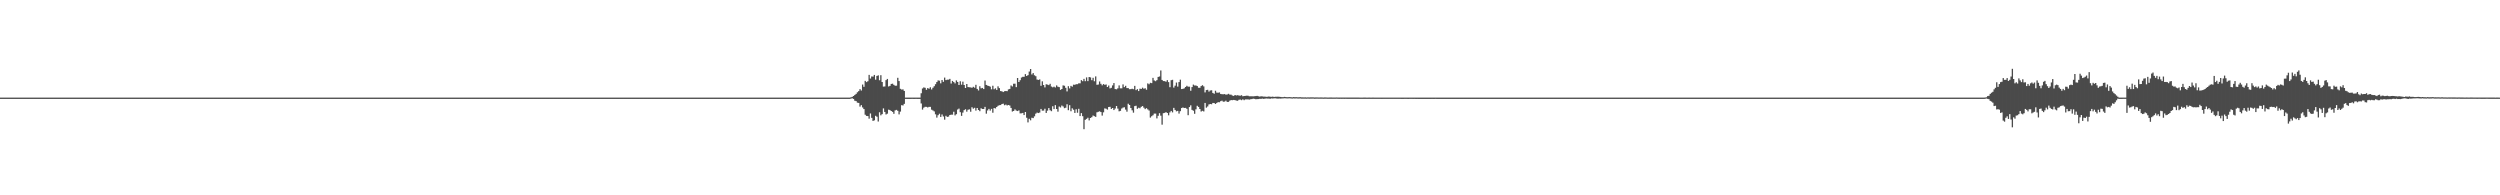 <?xml version="1.0" encoding="UTF-8"?>
<svg xmlns="http://www.w3.org/2000/svg" width="1920" height="150">
  <path d="M0 74.974h1v1.000H0zM1 74.972h1v1.000H1zM2 74.978h1v1.000H2zM3 74.972h1v1.000H3zM4 74.975h1v1.000H4zM5 74.977h1v1.000H5zM6 74.976h1v1.000H6zM7 74.978h1v1.000H7zM8 74.973h1v1.000H8zM9 74.973h1v1.000H9zM10 74.974h1v1.000H10zM11 74.971h1v1.000H11zM12 74.969h1v1.000H12zM13 74.976h1v1.000H13zM14 74.976h1v1.000H14zM15 74.978h1v1.000H15zM16 74.972h1v1.000H16zM17 74.975h1v1.000H17zM18 74.972h1v1.000H18zM19 74.977h1v1.000H19zM20 74.978h1v1.000H20zM21 74.977h1v1.000H21zM22 74.976h1v1.000H22zM23 74.977h1v1.000H23zM24 74.970h1v1.000H24zM25 74.974h1v1.000H25zM26 74.976h1v1.000H26zM27 74.974h1v1.000H27zM28 74.980h1v1.000H28zM29 74.977h1v1.000H29zM30 74.975h1v1.000H30zM31 74.971h1v1.000H31zM32 74.973h1v1.000H32zM33 74.974h1v1.000H33zM34 74.974h1v1.000H34zM35 74.976h1v1.000H35zM36 74.971h1v1.000H36zM37 74.976h1v1.000H37zM38 74.974h1v1.000H38zM39 74.973h1v1.000H39zM40 74.975h1v1.000H40zM41 74.972h1v1.000H41zM42 74.974h1v1.000H42zM43 74.976h1v1.000H43zM44 74.975h1v1.000H44zM45 74.977h1v1.000H45zM46 74.972h1v1.000H46zM47 74.975h1v1.000H47zM48 74.978h1v1.000H48zM49 74.978h1v1.000H49zM50 74.968h1v1.000H50zM51 74.975h1v1.000H51zM52 74.977h1v1.000H52zM53 74.974h1v1.000H53zM54 74.975h1v1.000H54zM55 74.976h1v1.000H55zM56 74.975h1v1.000H56zM57 74.976h1v1.000H57zM58 74.975h1v1.000H58zM59 74.974h1v1.000H59zM60 74.975h1v1.000H60zM61 74.976h1v1.000H61zM62 74.974h1v1.000H62zM63 74.975h1v1.000H63zM64 74.973h1v1.000H64zM65 74.975h1v1.000H65zM66 74.976h1v1.000H66zM67 74.976h1v1.000H67zM68 74.973h1v1.000H68zM69 74.974h1v1.000H69zM70 74.977h1v1.000H70zM71 74.974h1v1.000H71zM72 74.977h1v1.000H72zM73 74.974h1v1.000H73zM74 74.978h1v1.000H74zM75 74.976h1v1.000H75zM76 74.975h1v1.000H76zM77 74.976h1v1.000H77zM78 74.978h1v1.000H78zM79 74.975h1v1.000H79zM80 74.976h1v1.000H80zM81 74.976h1v1.000H81zM82 74.975h1v1.000H82zM83 74.975h1v1.000H83zM84 74.968h1v1.000H84zM85 74.974h1v1.000H85zM86 74.974h1v1.000H86zM87 74.974h1v1.000H87zM88 74.977h1v1.000H88zM89 74.972h1v1.000H89zM90 74.974h1v1.000H90zM91 74.974h1v1.000H91zM92 74.975h1v1.000H92zM93 74.973h1v1.000H93zM94 74.976h1v1.000H94zM95 74.979h1v1.000H95zM96 74.977h1v1.000H96zM97 74.970h1v1.000H97zM98 74.976h1v1.000H98zM99 74.971h1v1.000H99zM100 74.976h1v1.000H100zM101 74.972h1v1.000H101zM102 74.976h1v1.000H102zM103 74.976h1v1.000H103zM104 74.966h1v1.000H104zM105 74.978h1v1.000H105zM106 74.977h1v1.000H106zM107 74.974h1v1.000H107zM108 74.972h1v1.000H108zM109 74.977h1v1.000H109zM110 74.972h1v1.000H110zM111 74.969h1v1.000H111zM112 74.978h1v1.000H112zM113 74.979h1v1.000H113zM114 74.975h1v1.000H114zM115 74.975h1v1.000H115zM116 74.975h1v1.000H116zM117 74.976h1v1.000H117zM118 74.976h1v1.000H118zM119 74.977h1v1.000H119zM120 74.978h1v1.000H120zM121 74.976h1v1.000H121zM122 74.965h1v1.000H122zM123 74.979h1v1.000H123zM124 74.976h1v1.000H124zM125 74.974h1v1.000H125zM126 74.978h1v1.000H126zM127 74.975h1v1.000H127zM128 74.975h1v1.000H128zM129 74.970h1v1.000H129zM130 74.970h1v1.000H130zM131 74.973h1v1.000H131zM132 74.978h1v1.000H132zM133 74.968h1v1.000H133zM134 74.976h1v1.000H134zM135 74.972h1v1.000H135zM136 74.974h1v1.000H136zM137 74.974h1v1.000H137zM138 74.977h1v1.000H138zM139 74.976h1v1.000H139zM140 74.974h1v1.000H140zM141 74.976h1v1.000H141zM142 74.979h1v1.000H142zM143 74.973h1v1.000H143zM144 74.976h1v1.000H144zM145 74.975h1v1.000H145zM146 74.979h1v1.000H146zM147 74.973h1v1.000H147zM148 74.977h1v1.000H148zM149 74.974h1v1.000H149zM150 74.975h1v1.000H150zM151 74.978h1v1.000H151zM152 74.974h1v1.000H152zM153 74.978h1v1.000H153zM154 74.968h1v1.000H154zM155 74.976h1v1.000H155zM156 74.976h1v1.000H156zM157 74.977h1v1.000H157zM158 74.976h1v1.000H158zM159 74.975h1v1.000H159zM160 74.977h1v1.000H160zM161 74.977h1v1.000H161zM162 74.977h1v1.000H162zM163 74.976h1v1.000H163zM164 74.976h1v1.000H164zM165 74.972h1v1.000H165zM166 74.976h1v1.000H166zM167 74.975h1v1.000H167zM168 74.975h1v1.000H168zM169 74.975h1v1.000H169zM170 74.970h1v1.000H170zM171 74.970h1v1.000H171zM172 74.976h1v1.000H172zM173 74.975h1v1.000H173zM174 74.971h1v1.000H174zM175 74.975h1v1.000H175zM176 74.978h1v1.000H176zM177 74.972h1v1.000H177zM178 74.977h1v1.000H178zM179 74.980h1v1.000H179zM180 74.977h1v1.000H180zM181 74.974h1v1.000H181zM182 74.976h1v1.000H182zM183 74.975h1v1.000H183zM184 74.977h1v1.000H184zM185 74.972h1v1.000H185zM186 74.974h1v1.000H186zM187 74.972h1v1.000H187zM188 74.975h1v1.000H188zM189 74.977h1v1.000H189zM190 74.973h1v1.000H190zM191 74.976h1v1.000H191zM192 74.974h1v1.000H192zM193 74.975h1v1.000H193zM194 74.979h1v1.000H194zM195 74.973h1v1.000H195zM196 74.974h1v1.000H196zM197 74.970h1v1.000H197zM198 74.972h1v1.000H198zM199 74.971h1v1.000H199zM200 74.971h1v1.000H200zM201 74.971h1v1.000H201zM202 74.975h1v1.000H202zM203 74.978h1v1.000H203zM204 74.975h1v1.000H204zM205 74.977h1v1.000H205zM206 74.979h1v1.000H206zM207 74.968h1v1.000H207zM208 74.971h1v1.000H208zM209 74.977h1v1.000H209zM210 74.975h1v1.000H210zM211 74.973h1v1.000H211zM212 74.972h1v1.000H212zM213 74.977h1v1.000H213zM214 74.976h1v1.000H214zM215 74.977h1v1.000H215zM216 74.972h1v1.000H216zM217 74.977h1v1.000H217zM218 74.978h1v1.000H218zM219 74.970h1v1.000H219zM220 74.977h1v1.000H220zM221 74.976h1v1.000H221zM222 74.968h1v1.000H222zM223 74.976h1v1.000H223zM224 74.973h1v1.000H224zM225 74.975h1v1.000H225zM226 74.976h1v1.000H226zM227 74.965h1v1.000H227zM228 74.975h1v1.000H228zM229 74.974h1v1.000H229zM230 74.968h1v1.000H230zM231 74.978h1v1.000H231zM232 74.976h1v1.000H232zM233 74.977h1v1.000H233zM234 74.973h1v1.000H234zM235 74.972h1v1.000H235zM236 74.976h1v1.000H236zM237 74.975h1v1.000H237zM238 74.973h1v1.000H238zM239 74.975h1v1.000H239zM240 74.973h1v1.000H240zM241 74.976h1v1.000H241zM242 74.974h1v1.000H242zM243 74.977h1v1.000H243zM244 74.977h1v1.000H244zM245 74.979h1v1.000H245zM246 74.975h1v1.000H246zM247 74.976h1v1.000H247zM248 74.977h1v1.000H248zM249 74.978h1v1.000H249zM250 74.970h1v1.000H250zM251 74.976h1v1.000H251zM252 74.977h1v1.000H252zM253 74.973h1v1.000H253zM254 74.978h1v1.000H254zM255 74.971h1v1.000H255zM256 74.976h1v1.000H256zM257 74.977h1v1.000H257zM258 74.973h1v1.000H258zM259 74.969h1v1.000H259zM260 74.974h1v1.000H260zM261 74.977h1v1.000H261zM262 74.976h1v1.000H262zM263 74.975h1v1.000H263zM264 74.978h1v1.000H264zM265 74.973h1v1.000H265zM266 74.974h1v1.000H266zM267 74.974h1v1.000H267zM268 74.975h1v1.000H268zM269 74.973h1v1.000H269zM270 74.977h1v1.000H270zM271 74.975h1v1.000H271zM272 74.973h1v1.000H272zM273 74.971h1v1.000H273zM274 74.972h1v1.000H274zM275 74.971h1v1.000H275zM276 74.973h1v1.000H276zM277 74.979h1v1.000H277zM278 74.975h1v1.000H278zM279 74.974h1v1.000H279zM280 74.974h1v1.000H280zM281 74.970h1v1.000H281zM282 74.976h1v1.000H282zM283 74.974h1v1.000H283zM284 74.977h1v1.000H284zM285 74.969h1v1.000H285zM286 74.976h1v1.000H286zM287 74.976h1v1.000H287zM288 74.972h1v1.000H288zM289 74.971h1v1.000H289zM290 74.972h1v1.000H290zM291 74.976h1v1.000H291zM292 74.976h1v1.000H292zM293 74.979h1v1.000H293zM294 74.972h1v1.000H294zM295 74.972h1v1.000H295zM296 74.979h1v1.000H296zM297 74.974h1v1.000H297zM298 74.980h1v1.000H298zM299 74.977h1v1.000H299zM300 74.976h1v1.000H300zM301 74.973h1v1.000H301zM302 74.976h1v1.000H302zM303 74.970h1v1.000H303zM304 74.973h1v1.000H304zM305 74.976h1v1.000H305zM306 74.977h1v1.000H306zM307 74.970h1v1.000H307zM308 74.974h1v1.000H308zM309 74.973h1v1.000H309zM310 74.972h1v1.000H310zM311 74.973h1v1.000H311zM312 74.977h1v1.000H312zM313 74.978h1v1.000H313zM314 74.975h1v1.000H314zM315 74.975h1v1.000H315zM316 74.980h1v1.000H316zM317 74.974h1v1.000H317zM318 74.976h1v1.000H318zM319 74.979h1v1.000H319zM320 74.976h1v1.000H320zM321 74.975h1v1.000H321zM322 74.973h1v1.000H322zM323 74.970h1v1.000H323zM324 74.975h1v1.000H324zM325 74.966h1v1.000H325zM326 74.976h1v1.000H326zM327 74.968h1v1.000H327zM328 74.981h1v1.000H328zM329 74.973h1v1.000H329zM330 74.976h1v1.000H330zM331 74.969h1v1.000H331zM332 74.977h1v1.000H332zM333 74.975h1v1.000H333zM334 74.966h1v1.000H334zM335 74.974h1v1.000H335zM336 74.976h1v1.000H336zM337 74.968h1v1.000H337zM338 74.975h1v1.000H338zM339 74.976h1v1.000H339zM340 74.975h1v1.000H340zM341 74.977h1v1.000H341zM342 74.972h1v1.000H342zM343 74.975h1v1.000H343zM344 74.976h1v1.000H344zM345 74.975h1v1.000H345zM346 74.973h1v1.000H346zM347 74.975h1v1.000H347zM348 74.975h1v1.000H348zM349 74.973h1v1.000H349zM350 74.978h1v1.000H350zM351 74.976h1v1.000H351zM352 74.977h1v1.000H352zM353 74.977h1v1.000H353zM354 74.977h1v1.000H354zM355 74.976h1v1.000H355zM356 74.975h1v1.000H356zM357 74.974h1v1.000H357zM358 74.974h1v1.000H358zM359 74.973h1v1.000H359zM360 74.971h1v1.000H360zM361 74.975h1v1.000H361zM362 74.975h1v1.000H362zM363 74.975h1v1.000H363zM364 74.973h1v1.000H364zM365 74.970h1v1.000H365zM366 74.975h1v1.000H366zM367 74.977h1v1.000H367zM368 74.977h1v1.000H368zM369 74.977h1v1.000H369zM370 74.979h1v1.000H370zM371 74.976h1v1.000H371zM372 74.978h1v1.000H372zM373 74.975h1v1.000H373zM374 74.975h1v1.000H374zM375 74.974h1v1.000H375zM376 74.971h1v1.000H376zM377 74.973h1v1.000H377zM378 74.975h1v1.000H378zM379 74.975h1v1.000H379zM380 74.974h1v1.000H380zM381 74.977h1v1.000H381zM382 74.975h1v1.000H382zM383 74.972h1v1.000H383zM384 74.975h1v1.000H384zM385 74.974h1v1.000H385zM386 74.972h1v1.000H386zM387 74.966h1v1.000H387zM388 74.974h1v1.000H388zM389 74.976h1v1.000H389zM390 74.975h1v1.000H390zM391 74.970h1v1.000H391zM392 74.974h1v1.000H392zM393 74.968h1v1.000H393zM394 74.979h1v1.000H394zM395 74.976h1v1.000H395zM396 74.976h1v1.000H396zM397 74.974h1v1.000H397zM398 74.977h1v1.000H398zM399 74.966h1v1.000H399zM400 74.975h1v1.000H400zM401 74.974h1v1.000H401zM402 74.968h1v1.000H402zM403 74.974h1v1.000H403zM404 74.977h1v1.000H404zM405 74.975h1v1.000H405zM406 74.973h1v1.000H406zM407 74.975h1v1.000H407zM408 74.972h1v1.000H408zM409 74.972h1v1.000H409zM410 74.976h1v1.000H410zM411 74.975h1v1.000H411zM412 74.978h1v1.000H412zM413 74.968h1v1.000H413zM414 74.973h1v1.000H414zM415 74.972h1v1.000H415zM416 74.978h1v1.000H416zM417 74.973h1v1.000H417zM418 74.975h1v1.000H418zM419 74.978h1v1.000H419zM420 74.970h1v1.000H420zM421 74.977h1v1.000H421zM422 74.977h1v1.000H422zM423 74.976h1v1.000H423zM424 74.971h1v1.000H424zM425 74.973h1v1.000H425zM426 74.966h1v1.000H426zM427 74.977h1v1.000H427zM428 74.973h1v1.000H428zM429 74.973h1v1.000H429zM430 74.973h1v1.000H430zM431 74.977h1v1.000H431zM432 74.967h1v1.000H432zM433 74.977h1v1.000H433zM434 74.975h1v1.000H434zM435 74.976h1v1.000H435zM436 74.975h1v1.000H436zM437 74.972h1v1.000H437zM438 74.976h1v1.000H438zM439 74.972h1v1.000H439zM440 74.978h1v1.000H440zM441 74.978h1v1.000H441zM442 74.973h1v1.000H442zM443 74.976h1v1.000H443zM444 74.974h1v1.000H444zM445 74.978h1v1.000H445zM446 74.977h1v1.000H446zM447 74.974h1v1.000H447zM448 74.968h1v1.000H448zM449 74.973h1v1.000H449zM450 74.969h1v1.000H450zM451 74.976h1v1.000H451zM452 74.975h1v1.000H452zM453 74.975h1v1.000H453zM454 74.974h1v1.000H454zM455 74.977h1v1.000H455zM456 74.978h1v1.000H456zM457 74.976h1v1.000H457zM458 74.979h1v1.000H458zM459 74.971h1v1.000H459zM460 74.978h1v1.000H460zM461 74.975h1v1.000H461zM462 74.976h1v1.000H462zM463 74.975h1v1.000H463zM464 74.975h1v1.000H464zM465 74.974h1v1.000H465zM466 74.971h1v1.000H466zM467 74.976h1v1.000H467zM468 74.971h1v1.000H468zM469 74.974h1v1.000H469zM470 74.973h1v1.000H470zM471 74.974h1v1.000H471zM472 74.973h1v1.000H472zM473 74.976h1v1.000H473zM474 74.975h1v1.000H474zM475 74.975h1v1.000H475zM476 74.977h1v1.000H476zM477 74.974h1v1.000H477zM478 74.975h1v1.000H478zM479 74.970h1v1.000H479zM480 74.974h1v1.000H480zM481 74.975h1v1.000H481zM482 74.976h1v1.000H482zM483 74.972h1v1.000H483zM484 74.974h1v1.000H484zM485 74.975h1v1.000H485zM486 74.976h1v1.000H486zM487 74.977h1v1.000H487zM488 74.968h1v1.000H488zM489 74.973h1v1.000H489zM490 74.975h1v1.000H490zM491 74.970h1v1.000H491zM492 74.975h1v1.000H492zM493 74.973h1v1.000H493zM494 74.975h1v1.000H494zM495 74.976h1v1.000H495zM496 74.974h1v1.000H496zM497 74.976h1v1.000H497zM498 74.972h1v1.000H498zM499 74.973h1v1.000H499zM500 74.973h1v1.000H500zM501 74.972h1v1.000H501zM502 74.966h1v1.000H502zM503 74.973h1v1.000H503zM504 74.973h1v1.000H504zM505 74.974h1v1.000H505zM506 74.975h1v1.000H506zM507 74.977h1v1.000H507zM508 74.976h1v1.000H508zM509 74.977h1v1.000H509zM510 74.977h1v1.000H510zM511 74.977h1v1.000H511zM512 74.977h1v1.000H512zM513 74.968h1v1.000H513zM514 74.977h1v1.000H514zM515 74.976h1v1.000H515zM516 74.973h1v1.000H516zM517 74.978h1v1.000H517zM518 74.975h1v1.000H518zM519 74.973h1v1.000H519zM520 74.971h1v1.000H520zM521 74.971h1v1.000H521zM522 74.971h1v1.000H522zM523 74.978h1v1.000H523zM524 74.976h1v1.000H524zM525 74.978h1v1.000H525zM526 74.974h1v1.000H526zM527 74.974h1v1.000H527zM528 74.975h1v1.000H528zM529 74.973h1v1.000H529zM530 74.973h1v1.000H530zM531 74.976h1v1.000H531zM532 74.977h1v1.000H532zM533 74.973h1v1.000H533zM534 74.975h1v1.000H534zM535 74.972h1v1.000H535zM536 74.975h1v1.000H536zM537 74.973h1v1.000H537zM538 74.977h1v1.000H538zM539 74.975h1v1.000H539zM540 74.975h1v1.000H540zM541 74.976h1v1.000H541zM542 74.974h1v1.000H542zM543 74.975h1v1.000H543zM544 74.976h1v1.000H544zM545 74.974h1v1.000H545zM546 74.977h1v1.000H546zM547 74.977h1v1.000H547zM548 74.973h1v1.000H548zM549 74.973h1v1.000H549zM550 74.977h1v1.000H550zM551 74.971h1v1.000H551zM552 74.978h1v1.000H552zM553 74.971h1v1.000H553zM554 74.973h1v1.000H554zM555 74.977h1v1.000H555zM556 74.972h1v1.000H556zM557 74.977h1v1.000H557zM558 74.977h1v1.000H558zM559 74.975h1v1.000H559zM560 74.976h1v1.000H560zM561 74.973h1v1.000H561zM562 74.976h1v1.000H562zM563 74.970h1v1.000H563zM564 74.975h1v1.000H564zM565 74.971h1v1.000H565zM566 74.974h1v1.000H566zM567 74.978h1v1.000H567zM568 74.975h1v1.000H568zM569 74.980h1v1.000H569zM570 74.979h1v1.000H570zM571 74.976h1v1.000H571zM572 74.973h1v1.000H572zM573 74.977h1v1.000H573zM574 74.976h1v1.000H574zM575 74.973h1v1.000H575zM576 74.977h1v1.000H576zM577 74.978h1v1.000H577zM578 74.972h1v1.000H578zM579 74.974h1v1.000H579zM580 74.975h1v1.000H580zM581 74.972h1v1.000H581zM582 74.965h1v1.000H582zM583 74.976h1v1.000H583zM584 74.975h1v1.000H584zM585 74.974h1v1.000H585zM586 74.977h1v1.000H586zM587 74.976h1v1.000H587zM588 74.976h1v1.000H588zM589 74.977h1v1.000H589zM590 74.974h1v1.000H590zM591 74.974h1v1.000H591zM592 74.976h1v1.000H592zM593 74.972h1v1.000H593zM594 74.975h1v1.000H594zM595 74.972h1v1.000H595zM596 74.975h1v1.000H596zM597 74.978h1v1.000H597zM598 74.977h1v1.000H598zM599 74.973h1v1.000H599zM600 74.975h1v1.000H600zM601 74.975h1v1.000H601zM602 74.978h1v1.000H602zM603 74.972h1v1.000H603zM604 74.976h1v1.000H604zM605 74.975h1v1.000H605zM606 74.980h1v1.000H606zM607 74.980h1v1.000H607zM608 74.975h1v1.000H608zM609 74.976h1v1.000H609zM610 74.974h1v1.000H610zM611 74.977h1v1.000H611zM612 74.973h1v1.000H612zM613 74.975h1v1.000H613zM614 74.978h1v1.000H614zM615 74.978h1v1.000H615zM616 74.975h1v1.000H616zM617 74.977h1v1.000H617zM618 74.977h1v1.000H618zM619 74.976h1v1.000H619zM620 74.976h1v1.000H620zM621 74.974h1v1.000H621zM622 74.970h1v1.000H622zM623 74.973h1v1.000H623zM624 74.976h1v1.000H624zM625 74.979h1v1.000H625zM626 74.975h1v1.000H626zM627 74.973h1v1.000H627zM628 74.975h1v1.000H628zM629 74.972h1v1.000H629zM630 74.978h1v1.000H630zM631 74.974h1v1.000H631zM632 74.974h1v1.000H632zM633 74.973h1v1.000H633zM634 74.973h1v1.000H634zM635 74.977h1v1.000H635zM636 74.973h1v1.000H636zM637 74.978h1v1.000H637zM638 74.974h1v1.000H638zM639 74.976h1v1.000H639zM640 74.974h1v1.000H640zM641 74.973h1v1.000H641zM642 74.975h1v1.000H642zM643 74.975h1v1.000H643zM644 74.976h1v1.000H644zM645 74.975h1v1.000H645zM646 74.977h1v1.000H646zM647 74.977h1v1.000H647zM648 74.979h1v1.000H648zM649 74.975h1v1.000H649zM650 74.972h1v1.000H650zM651 74.973h1v1.000H651zM652 74.974h1v1.000H652zM653 74.762h1v1.000H653zM654 74.380h1v1.088H654zM655 73.739h1v2.253H655zM656 72.904h1v4.459H656zM657 72.100h1v5.564H657zM658 70.876h1v7.989H658zM659 69.985h1v9.048H659zM660 68.432h1v13.435H660zM661 69.508h1v11.256H661zM662 64.928h1v17.623H662zM663 66.685h1v17.058H663zM664 62.085h1v26.048H664zM665 63.096h1v25.916H665zM666 62.388h1v26.746H666zM667 57.509h1v33.609H667zM668 60.324h1v26.811H668zM669 58.727h1v31.784H669zM670 58.815h1v34.073H670zM671 57.530h1v34.876H671zM672 61.176h1v27.752H672zM673 58.328h1v31.310H673zM674 57.866h1v35.473H674zM675 61.651h1v24.548H675zM676 57.753h1v30.827H676zM677 63.001h1v24.637H677zM678 66.495h1v16.775H678zM679 66.380h1v19.595H679zM680 61.540h1v26.371H680zM681 60.597h1v26.707H681zM682 66.415h1v17.795H682zM683 65.952h1v18.627H683zM684 64.467h1v20.787H684zM685 64.241h1v21.652H685zM686 65.183h1v22.212H686zM687 65.833h1v18.971H687zM688 65.810h1v18.548H688zM689 59.766h1v25.345H689zM690 62.237h1v25.608H690zM691 68.219h1v17.515H691zM692 68.780h1v12.035H692zM693 68.645h1v12.342H693zM694 69.823h1v9.951H694zM695 74.956h1v1.000H695zM696 74.962h1v1.000H696zM697 74.960h1v1.000H697zM698 74.958h1v1.000H698zM699 74.957h1v1.000H699zM700 74.951h1v1.000H700zM701 74.962h1v1.000H701zM702 74.968h1v1.000H702zM703 74.948h1v1.000H703zM704 74.963h1v1.000H704zM705 74.961h1v1.000H705zM706 74.963h1v1.000H706zM707 71.648h1v7.813H707zM708 67.920h1v16.267H708zM709 67.127h1v15.577H709zM710 67.448h1v14.568H710zM711 68.979h1v13.079H711zM712 67.650h1v14.892H712zM713 68.160h1v13.938H713zM714 67.027h1v15.069H714zM715 68.721h1v15.485H715zM716 67.391h1v17.424H716zM717 66.202h1v19.337H717zM718 64.679h1v23.105H718zM719 63.021h1v27.312H719zM720 61.726h1v26.769H720zM721 61.939h1v25.402H721zM722 63.979h1v25.831H722zM723 61.415h1v26.494H723zM724 62.820h1v26.646H724zM725 59.577h1v32.323H725zM726 61.526h1v27.430H726zM727 61.207h1v28.616H727zM728 61.187h1v28.356H728zM729 60.552h1v27.762H729zM730 64.169h1v23.881H730zM731 62.149h1v25.899H731zM732 63.004h1v22.823H732zM733 64.069h1v24.577H733zM734 61.758h1v25.931H734zM735 62.940h1v21.182H735zM736 65.283h1v18.130H736zM737 62.416h1v23.755H737zM738 65.048h1v23.962H738zM739 62.735h1v23.745H739zM740 65.289h1v19.280H740zM741 67.559h1v16.337H741zM742 64.501h1v21.285H742zM743 66.871h1v17.410H743zM744 67.041h1v16.935H744zM745 67.103h1v18.687H745zM746 67.455h1v14.906H746zM747 66.652h1v16.785H747zM748 67.311h1v15.473H748zM749 65.127h1v19.805H749zM750 68.322h1v14.613H750zM751 69.500h1v15.001H751zM752 66.265h1v19.141H752zM753 67.824h1v15.330H753zM754 67.509h1v16.180H754zM755 68.422h1v15.309H755zM756 61.849h1v20.221H756zM757 65.207h1v22.075H757zM758 65.742h1v19.096H758zM759 66.032h1v17.601H759zM760 66.565h1v18.364H760zM761 68.627h1v14.964H761zM762 65.819h1v20.736H762zM763 68.541h1v14.471H763zM764 67.831h1v15.491H764zM765 69.079h1v13.082H765zM766 66.326h1v14.940H766zM767 67.662h1v13.115H767zM768 69.954h1v10.756H768zM769 70.138h1v9.737H769zM770 70.696h1v8.918H770zM771 70.042h1v10.784H771zM772 69.902h1v10.411H772zM773 70.064h1v10.954H773zM774 68.673h1v11.955H774zM775 68.307h1v12.756H775zM776 65.632h1v17.274H776zM777 66.396h1v19.271H777zM778 64.298h1v20.961H778zM779 64.257h1v19.742H779zM780 66.899h1v18.055H780zM781 59.900h1v25.383H781zM782 62.991h1v21.774H782zM783 61.610h1v25.482H783zM784 59.570h1v27.454H784zM785 59.006h1v27.713H785zM786 58.999h1v29.390H786zM787 56.944h1v29.052H787zM788 58.375h1v32.039H788zM789 57.722h1v36.265H789zM790 54.917h1v36.333H790zM791 53.017h1v39.405H791zM792 57.192h1v33.205H792zM793 56.123h1v34.599H793zM794 57.820h1v31.543H794zM795 58.528h1v28.744H795zM796 61.100h1v25.385H796zM797 61.400h1v25.421H797zM798 60.982h1v25.441H798zM799 65.894h1v17.775H799zM800 62.446h1v22.546H800zM801 65.265h1v19.693H801zM802 67.118h1v16.367H802zM803 64.724h1v22.002H803zM804 64.954h1v20.062H804zM805 65.371h1v17.637H805zM806 64.383h1v20.321H806zM807 66.472h1v18.928H807zM808 67.061h1v14.567H808zM809 66.557h1v17.183H809zM810 67.157h1v13.576H810zM811 65.591h1v18.139H811zM812 66.608h1v19.145H812zM813 66.916h1v14.884H813zM814 69.002h1v13.510H814zM815 68.341h1v12.698H815zM816 65.581h1v16.204H816zM817 65.827h1v17.282H817zM818 67.424h1v15.290H818zM819 70.175h1v9.890H819zM820 66.219h1v18.423H820zM821 67.868h1v12.922H821zM822 65.952h1v19.525H822zM823 66.542h1v16.649H823zM824 65.030h1v19.227H824zM825 65.133h1v21.603H825zM826 64.651h1v19.279H826zM827 64.658h1v21.910H827zM828 63.990h1v19.560H828zM829 63.974h1v25.147H829zM830 61.535h1v25.362H830zM831 62.372h1v26.885H831zM832 60.587h1v38.624H832zM833 62.369h1v29.641H833zM834 59.443h1v31.829H834zM835 62.311h1v28.109H835zM836 59.146h1v33.312H836zM837 59.443h1v31.185H837zM838 61.616h1v28.379H838zM839 59.740h1v28.983H839zM840 62.407h1v26.836H840zM841 58.663h1v31.083H841zM842 65.129h1v21.129H842zM843 64.910h1v20.973H843zM844 62.581h1v22.937H844zM845 64.347h1v21.703H845zM846 65.557h1v23.200H846zM847 64.546h1v21.731H847zM848 65.122h1v18.108H848zM849 64.891h1v18.630H849zM850 66.838h1v17.339H850zM851 65.674h1v16.513H851zM852 67.880h1v14.121H852zM853 67.435h1v16.220H853zM854 65.561h1v17.391H854zM855 63.782h1v20.749H855zM856 68.395h1v14.960H856zM857 68.631h1v12.779H857zM858 67.858h1v15.527H858zM859 65.605h1v19.909H859zM860 67.827h1v17.337H860zM861 67.829h1v15.523H861zM862 64.807h1v17.850H862zM863 66.940h1v15.426H863zM864 65.912h1v18.266H864zM865 67.654h1v18.105H865zM866 67.674h1v12.012H866zM867 68.524h1v12.141H867zM868 68.447h1v14.508H868zM869 68.133h1v16.584H869zM870 68.525h1v18.005H870zM871 65.932h1v15.596H871zM872 69.210h1v11.990H872zM873 68.440h1v15.114H873zM874 69.920h1v12.798H874zM875 68.072h1v15.080H875zM876 68.284h1v13.740H876zM877 67.345h1v14.117H877zM878 68.149h1v14.545H878zM879 67.779h1v16.018H879zM880 68.903h1v14.168H880zM881 64.062h1v19.968H881zM882 64.712h1v20.165H882zM883 63.602h1v26.691H883zM884 63.851h1v25.449H884zM885 59.803h1v28.733H885zM886 61.808h1v25.428H886zM887 62.375h1v24.873H887zM888 61.526h1v29.396H888zM889 59.101h1v29.851H889zM890 58.723h1v28.237H890zM891 54.092h1v34.763H891zM892 61.402h1v34.324H892zM893 62.262h1v24.654H893zM894 62.317h1v24.342H894zM895 62.797h1v23.311H895zM896 61.526h1v25.263H896zM897 63.081h1v25.480H897zM898 66.978h1v19.331H898zM899 61.595h1v23.602H899zM900 61.276h1v25.064H900zM901 67.285h1v15.572H901zM902 65.811h1v18.638H902zM903 63.372h1v22.129H903zM904 66.517h1v18.642H904zM905 63.012h1v24.213H905zM906 61.200h1v24.207H906zM907 68.409h1v14.586H907zM908 68.233h1v14.324H908zM909 67.849h1v15.116H909zM910 66.814h1v16.048H910zM911 65.888h1v17.653H911zM912 66.574h1v21.913H912zM913 66.577h1v15.640H913zM914 69.709h1v11.188H914zM915 66.870h1v17.529H915zM916 64.985h1v20.048H916zM917 65.618h1v21.781H917zM918 65.647h1v18.334H918zM919 66.084h1v15.146H919zM920 67.388h1v14.760H920zM921 67.418h1v16.282H921zM922 66.122h1v19.526H922zM923 65.444h1v19.628H923zM924 66.376h1v19.230H924zM925 70.956h1v8.106H925zM926 69.164h1v13.544H926zM927 68.980h1v12.792H927zM928 70.350h1v9.872H928zM929 69.463h1v10.397H929zM930 69.349h1v10.715H930zM931 71.358h1v7.689H931zM932 72.009h1v7.121H932zM933 69.695h1v10.151H933zM934 71.120h1v7.922H934zM935 71.225h1v7.204H935zM936 70.961h1v7.596H936zM937 72.161h1v5.566H937zM938 72.363h1v4.957H938zM939 72.409h1v5.725H939zM940 72.219h1v5.804H940zM941 72.690h1v4.617H941zM942 72.530h1v5.759H942zM943 72.022h1v6.211H943zM944 72.629h1v4.677H944zM945 72.710h1v4.123H945zM946 73.373h1v3.592H946zM947 73.678h1v3.093H947zM948 72.962h1v3.923H948zM949 73.332h1v3.940H949zM950 73.110h1v4.310H950zM951 73.355h1v3.287H951zM952 73.504h1v2.935H952zM953 73.110h1v3.860H953zM954 73.929h1v2.336H954zM955 73.725h1v3.221H955zM956 73.647h1v2.705H956zM957 73.479h1v2.865H957zM958 73.509h1v2.822H958zM959 73.909h1v2.607H959zM960 73.950h1v2.293H960zM961 73.932h1v2.141H961zM962 73.967h1v1.812H962zM963 73.872h1v2.042H963zM964 73.754h1v2.474H964zM965 73.610h1v2.522H965zM966 73.926h1v2.157H966zM967 74.181h1v1.682H967zM968 73.954h1v2.000H968zM969 74.051h1v1.684H969zM970 74.187h1v1.744H970zM971 74.209h1v1.583H971zM972 74.328h1v1.299H972zM973 74.291h1v1.415H973zM974 74.098h1v1.627H974zM975 74.312h1v1.573H975zM976 74.323h1v1.253H976zM977 74.200h1v1.462H977zM978 74.429h1v1.108H978zM979 74.294h1v1.224H979zM980 74.286h1v1.410H980zM981 74.247h1v1.512H981zM982 74.322h1v1.358H982zM983 74.438h1v1.264H983zM984 74.613h1v1.000H984zM985 74.582h1v1.000H985zM986 74.411h1v1.037H986zM987 74.537h1v1.000H987zM988 74.638h1v1.000H988zM989 74.585h1v1.000H989zM990 74.537h1v1.000H990zM991 74.643h1v1.000H991zM992 74.739h1v1.000H992zM993 74.571h1v1.000H993zM994 74.656h1v1.000H994zM995 74.596h1v1.000H995zM996 74.677h1v1.000H996zM997 74.707h1v1.000H997zM998 74.609h1v1.000H998zM999 74.762h1v1.000H999zM1000 74.765h1v1.000H1000zM1001 74.791h1v1.000H1001zM1002 74.768h1v1.000H1002zM1003 74.832h1v1.000H1003zM1004 74.737h1v1.000H1004zM1005 74.820h1v1.000H1005zM1006 74.771h1v1.000H1006zM1007 74.766h1v1.000H1007zM1008 74.750h1v1.000H1008zM1009 74.860h1v1.000H1009zM1010 74.813h1v1.000H1010zM1011 74.781h1v1.000H1011zM1012 74.844h1v1.000H1012zM1013 74.829h1v1.000H1013zM1014 74.818h1v1.000H1014zM1015 74.837h1v1.000H1015zM1016 74.898h1v1.000H1016zM1017 74.815h1v1.000H1017zM1018 74.828h1v1.000H1018zM1019 74.894h1v1.000H1019zM1020 74.886h1v1.000H1020zM1021 74.859h1v1.000H1021zM1022 74.860h1v1.000H1022zM1023 74.886h1v1.000H1023zM1024 74.889h1v1.000H1024zM1025 74.879h1v1.000H1025zM1026 74.852h1v1.000H1026zM1027 74.879h1v1.000H1027zM1028 74.920h1v1.000H1028zM1029 74.898h1v1.000H1029zM1030 74.911h1v1.000H1030zM1031 74.884h1v1.000H1031zM1032 74.911h1v1.000H1032zM1033 74.888h1v1.000H1033zM1034 74.908h1v1.000H1034zM1035 74.909h1v1.000H1035zM1036 74.919h1v1.000H1036zM1037 74.913h1v1.000H1037zM1038 74.914h1v1.000H1038zM1039 74.914h1v1.000H1039zM1040 74.909h1v1.000H1040zM1041 74.923h1v1.000H1041zM1042 74.926h1v1.000H1042zM1043 74.920h1v1.000H1043zM1044 74.941h1v1.000H1044zM1045 74.945h1v1.000H1045zM1046 74.936h1v1.000H1046zM1047 74.932h1v1.000H1047zM1048 74.929h1v1.000H1048zM1049 74.944h1v1.000H1049zM1050 74.940h1v1.000H1050zM1051 74.923h1v1.000H1051zM1052 74.935h1v1.000H1052zM1053 74.941h1v1.000H1053zM1054 74.928h1v1.000H1054zM1055 74.944h1v1.000H1055zM1056 74.954h1v1.000H1056zM1057 74.946h1v1.000H1057zM1058 74.944h1v1.000H1058zM1059 74.945h1v1.000H1059zM1060 74.946h1v1.000H1060zM1061 74.956h1v1.000H1061zM1062 74.945h1v1.000H1062zM1063 74.941h1v1.000H1063zM1064 74.950h1v1.000H1064zM1065 74.939h1v1.000H1065zM1066 74.946h1v1.000H1066zM1067 74.945h1v1.000H1067zM1068 74.949h1v1.000H1068zM1069 74.948h1v1.000H1069zM1070 74.951h1v1.000H1070zM1071 74.955h1v1.000H1071zM1072 74.948h1v1.000H1072zM1073 74.949h1v1.000H1073zM1074 74.952h1v1.000H1074zM1075 74.948h1v1.000H1075zM1076 74.956h1v1.000H1076zM1077 74.962h1v1.000H1077zM1078 74.947h1v1.000H1078zM1079 74.952h1v1.000H1079zM1080 74.951h1v1.000H1080zM1081 74.957h1v1.000H1081zM1082 74.953h1v1.000H1082zM1083 74.952h1v1.000H1083zM1084 74.954h1v1.000H1084zM1085 74.956h1v1.000H1085zM1086 74.952h1v1.000H1086zM1087 74.958h1v1.000H1087zM1088 74.956h1v1.000H1088zM1089 74.961h1v1.000H1089zM1090 74.960h1v1.000H1090zM1091 74.958h1v1.000H1091zM1092 74.964h1v1.000H1092zM1093 74.966h1v1.000H1093zM1094 74.963h1v1.000H1094zM1095 74.960h1v1.000H1095zM1096 74.964h1v1.000H1096zM1097 74.959h1v1.000H1097zM1098 74.962h1v1.000H1098zM1099 74.956h1v1.000H1099zM1100 74.967h1v1.000H1100zM1101 74.964h1v1.000H1101zM1102 74.952h1v1.000H1102zM1103 74.959h1v1.000H1103zM1104 74.965h1v1.000H1104zM1105 74.965h1v1.000H1105zM1106 74.963h1v1.000H1106zM1107 74.969h1v1.000H1107zM1108 74.966h1v1.000H1108zM1109 74.966h1v1.000H1109zM1110 74.966h1v1.000H1110zM1111 74.970h1v1.000H1111zM1112 74.968h1v1.000H1112zM1113 74.964h1v1.000H1113zM1114 74.968h1v1.000H1114zM1115 74.970h1v1.000H1115zM1116 74.971h1v1.000H1116zM1117 74.970h1v1.000H1117zM1118 74.971h1v1.000H1118zM1119 74.971h1v1.000H1119zM1120 74.968h1v1.000H1120zM1121 74.971h1v1.000H1121zM1122 74.966h1v1.000H1122zM1123 74.969h1v1.000H1123zM1124 74.970h1v1.000H1124zM1125 74.970h1v1.000H1125zM1126 74.965h1v1.000H1126zM1127 74.967h1v1.000H1127zM1128 74.972h1v1.000H1128zM1129 74.971h1v1.000H1129zM1130 74.970h1v1.000H1130zM1131 74.972h1v1.000H1131zM1132 74.968h1v1.000H1132zM1133 74.971h1v1.000H1133zM1134 74.973h1v1.000H1134zM1135 74.973h1v1.000H1135zM1136 74.976h1v1.000H1136zM1137 74.975h1v1.000H1137zM1138 74.966h1v1.000H1138zM1139 74.970h1v1.000H1139zM1140 74.974h1v1.000H1140zM1141 74.972h1v1.000H1141zM1142 74.976h1v1.000H1142zM1143 74.975h1v1.000H1143zM1144 74.975h1v1.000H1144zM1145 74.976h1v1.000H1145zM1146 74.974h1v1.000H1146zM1147 74.976h1v1.000H1147zM1148 74.976h1v1.000H1148zM1149 74.974h1v1.000H1149zM1150 74.974h1v1.000H1150zM1151 74.976h1v1.000H1151zM1152 74.977h1v1.000H1152zM1153 74.975h1v1.000H1153zM1154 74.975h1v1.000H1154zM1155 74.977h1v1.000H1155zM1156 74.978h1v1.000H1156zM1157 74.978h1v1.000H1157zM1158 74.972h1v1.000H1158zM1159 74.978h1v1.000H1159zM1160 74.967h1v1.000H1160zM1161 74.975h1v1.000H1161zM1162 74.974h1v1.000H1162zM1163 74.978h1v1.000H1163zM1164 74.976h1v1.000H1164zM1165 74.970h1v1.000H1165zM1166 74.975h1v1.000H1166zM1167 74.974h1v1.000H1167zM1168 74.979h1v1.000H1168zM1169 74.976h1v1.000H1169zM1170 74.976h1v1.000H1170zM1171 74.964h1v1.000H1171zM1172 74.976h1v1.000H1172zM1173 74.973h1v1.000H1173zM1174 74.972h1v1.000H1174zM1175 74.973h1v1.000H1175zM1176 74.975h1v1.000H1176zM1177 74.974h1v1.000H1177zM1178 74.976h1v1.000H1178zM1179 74.978h1v1.000H1179zM1180 74.974h1v1.000H1180zM1181 74.972h1v1.000H1181zM1182 74.978h1v1.000H1182zM1183 74.976h1v1.000H1183zM1184 74.974h1v1.000H1184zM1185 74.977h1v1.000H1185zM1186 74.976h1v1.000H1186zM1187 74.979h1v1.000H1187zM1188 74.977h1v1.000H1188zM1189 74.976h1v1.000H1189zM1190 74.977h1v1.000H1190zM1191 74.971h1v1.000H1191zM1192 74.975h1v1.000H1192zM1193 74.974h1v1.000H1193zM1194 74.976h1v1.000H1194zM1195 74.978h1v1.000H1195zM1196 74.976h1v1.000H1196zM1197 74.973h1v1.000H1197zM1198 74.979h1v1.000H1198zM1199 74.977h1v1.000H1199zM1200 74.977h1v1.000H1200zM1201 74.973h1v1.000H1201zM1202 74.972h1v1.000H1202zM1203 74.972h1v1.000H1203zM1204 74.977h1v1.000H1204zM1205 74.976h1v1.000H1205zM1206 74.975h1v1.000H1206zM1207 74.981h1v1.000H1207zM1208 74.972h1v1.000H1208zM1209 74.971h1v1.000H1209zM1210 74.976h1v1.000H1210zM1211 74.971h1v1.000H1211zM1212 74.972h1v1.000H1212zM1213 74.974h1v1.000H1213zM1214 74.970h1v1.000H1214zM1215 74.976h1v1.000H1215zM1216 74.975h1v1.000H1216zM1217 74.977h1v1.000H1217zM1218 74.971h1v1.000H1218zM1219 74.976h1v1.000H1219zM1220 74.978h1v1.000H1220zM1221 74.979h1v1.000H1221zM1222 74.977h1v1.000H1222zM1223 74.975h1v1.000H1223zM1224 74.970h1v1.000H1224zM1225 74.978h1v1.000H1225zM1226 74.968h1v1.000H1226zM1227 74.975h1v1.000H1227zM1228 74.974h1v1.000H1228zM1229 74.972h1v1.000H1229zM1230 74.965h1v1.000H1230zM1231 74.974h1v1.000H1231zM1232 74.974h1v1.000H1232zM1233 74.973h1v1.000H1233zM1234 74.976h1v1.000H1234zM1235 74.976h1v1.000H1235zM1236 74.972h1v1.000H1236zM1237 74.978h1v1.000H1237zM1238 74.971h1v1.000H1238zM1239 74.973h1v1.000H1239zM1240 74.973h1v1.000H1240zM1241 74.973h1v1.000H1241zM1242 74.970h1v1.000H1242zM1243 74.970h1v1.000H1243zM1244 74.971h1v1.000H1244zM1245 74.971h1v1.000H1245zM1246 74.978h1v1.000H1246zM1247 74.974h1v1.000H1247zM1248 74.972h1v1.000H1248zM1249 74.973h1v1.000H1249zM1250 74.976h1v1.000H1250zM1251 74.974h1v1.000H1251zM1252 74.973h1v1.000H1252zM1253 74.971h1v1.000H1253zM1254 74.977h1v1.000H1254zM1255 74.977h1v1.000H1255zM1256 74.977h1v1.000H1256zM1257 74.976h1v1.000H1257zM1258 74.971h1v1.000H1258zM1259 74.974h1v1.000H1259zM1260 74.968h1v1.000H1260zM1261 74.972h1v1.000H1261zM1262 74.975h1v1.000H1262zM1263 74.978h1v1.000H1263zM1264 74.977h1v1.000H1264zM1265 74.972h1v1.000H1265zM1266 74.979h1v1.000H1266zM1267 74.976h1v1.000H1267zM1268 74.975h1v1.000H1268zM1269 74.969h1v1.000H1269zM1270 74.973h1v1.000H1270zM1271 74.976h1v1.000H1271zM1272 74.976h1v1.000H1272zM1273 74.976h1v1.000H1273zM1274 74.974h1v1.000H1274zM1275 74.976h1v1.000H1275zM1276 74.978h1v1.000H1276zM1277 74.976h1v1.000H1277zM1278 74.976h1v1.000H1278zM1279 74.977h1v1.000H1279zM1280 74.977h1v1.000H1280zM1281 74.971h1v1.000H1281zM1282 74.973h1v1.000H1282zM1283 74.976h1v1.000H1283zM1284 74.972h1v1.000H1284zM1285 74.977h1v1.000H1285zM1286 74.968h1v1.000H1286zM1287 74.973h1v1.000H1287zM1288 74.974h1v1.000H1288zM1289 74.972h1v1.000H1289zM1290 74.966h1v1.000H1290zM1291 74.976h1v1.000H1291zM1292 74.977h1v1.000H1292zM1293 74.978h1v1.000H1293zM1294 74.978h1v1.000H1294zM1295 74.978h1v1.000H1295zM1296 74.972h1v1.000H1296zM1297 74.970h1v1.000H1297zM1298 74.974h1v1.000H1298zM1299 74.966h1v1.000H1299zM1300 74.964h1v1.000H1300zM1301 74.976h1v1.000H1301zM1302 74.975h1v1.000H1302zM1303 74.972h1v1.000H1303zM1304 74.974h1v1.000H1304zM1305 74.971h1v1.000H1305zM1306 74.977h1v1.000H1306zM1307 74.976h1v1.000H1307zM1308 74.969h1v1.000H1308zM1309 74.973h1v1.000H1309zM1310 74.976h1v1.000H1310zM1311 74.978h1v1.000H1311zM1312 74.968h1v1.000H1312zM1313 74.976h1v1.000H1313zM1314 74.978h1v1.000H1314zM1315 74.976h1v1.000H1315zM1316 74.977h1v1.000H1316zM1317 74.972h1v1.000H1317zM1318 74.975h1v1.000H1318zM1319 74.975h1v1.000H1319zM1320 74.973h1v1.000H1320zM1321 74.968h1v1.000H1321zM1322 74.974h1v1.000H1322zM1323 74.974h1v1.000H1323zM1324 74.977h1v1.000H1324zM1325 74.975h1v1.000H1325zM1326 74.968h1v1.000H1326zM1327 74.972h1v1.000H1327zM1328 74.970h1v1.000H1328zM1329 74.976h1v1.000H1329zM1330 74.974h1v1.000H1330zM1331 74.976h1v1.000H1331zM1332 74.973h1v1.000H1332zM1333 74.977h1v1.000H1333zM1334 74.977h1v1.000H1334zM1335 74.973h1v1.000H1335zM1336 74.977h1v1.000H1336zM1337 74.978h1v1.000H1337zM1338 74.974h1v1.000H1338zM1339 74.973h1v1.000H1339zM1340 74.975h1v1.000H1340zM1341 74.976h1v1.000H1341zM1342 74.977h1v1.000H1342zM1343 74.973h1v1.000H1343zM1344 74.974h1v1.000H1344zM1345 74.978h1v1.000H1345zM1346 74.976h1v1.000H1346zM1347 74.975h1v1.000H1347zM1348 74.971h1v1.000H1348zM1349 74.970h1v1.000H1349zM1350 74.978h1v1.000H1350zM1351 74.972h1v1.000H1351zM1352 74.970h1v1.000H1352zM1353 74.971h1v1.000H1353zM1354 74.973h1v1.000H1354zM1355 74.974h1v1.000H1355zM1356 74.974h1v1.000H1356zM1357 74.978h1v1.000H1357zM1358 74.973h1v1.000H1358zM1359 74.975h1v1.000H1359zM1360 74.974h1v1.000H1360zM1361 74.975h1v1.000H1361zM1362 74.971h1v1.000H1362zM1363 74.970h1v1.000H1363zM1364 74.974h1v1.000H1364zM1365 74.975h1v1.000H1365zM1366 74.976h1v1.000H1366zM1367 74.975h1v1.000H1367zM1368 74.972h1v1.000H1368zM1369 74.977h1v1.000H1369zM1370 74.970h1v1.000H1370zM1371 74.970h1v1.000H1371zM1372 74.974h1v1.000H1372zM1373 74.975h1v1.000H1373zM1374 74.973h1v1.000H1374zM1375 74.973h1v1.000H1375zM1376 74.975h1v1.000H1376zM1377 74.974h1v1.000H1377zM1378 74.977h1v1.000H1378zM1379 74.975h1v1.000H1379zM1380 74.976h1v1.000H1380zM1381 74.978h1v1.000H1381zM1382 74.970h1v1.000H1382zM1383 74.973h1v1.000H1383zM1384 74.969h1v1.000H1384zM1385 74.973h1v1.000H1385zM1386 74.973h1v1.000H1386zM1387 74.979h1v1.000H1387zM1388 74.969h1v1.000H1388zM1389 74.976h1v1.000H1389zM1390 74.977h1v1.000H1390zM1391 74.975h1v1.000H1391zM1392 74.969h1v1.000H1392zM1393 74.976h1v1.000H1393zM1394 74.972h1v1.000H1394zM1395 74.976h1v1.000H1395zM1396 74.975h1v1.000H1396zM1397 74.973h1v1.000H1397zM1398 74.972h1v1.000H1398zM1399 74.973h1v1.000H1399zM1400 74.976h1v1.000H1400zM1401 74.973h1v1.000H1401zM1402 74.971h1v1.000H1402zM1403 74.979h1v1.000H1403zM1404 74.974h1v1.000H1404zM1405 74.979h1v1.000H1405zM1406 74.981h1v1.000H1406zM1407 74.971h1v1.000H1407zM1408 74.978h1v1.000H1408zM1409 74.976h1v1.000H1409zM1410 74.974h1v1.000H1410zM1411 74.972h1v1.000H1411zM1412 74.976h1v1.000H1412zM1413 74.974h1v1.000H1413zM1414 74.977h1v1.000H1414zM1415 74.974h1v1.000H1415zM1416 74.975h1v1.000H1416zM1417 74.969h1v1.000H1417zM1418 74.975h1v1.000H1418zM1419 74.975h1v1.000H1419zM1420 74.973h1v1.000H1420zM1421 74.975h1v1.000H1421zM1422 74.973h1v1.000H1422zM1423 74.967h1v1.000H1423zM1424 74.975h1v1.000H1424zM1425 74.978h1v1.000H1425zM1426 74.974h1v1.000H1426zM1427 74.973h1v1.000H1427zM1428 74.977h1v1.000H1428zM1429 74.978h1v1.000H1429zM1430 74.977h1v1.000H1430zM1431 74.974h1v1.000H1431zM1432 74.974h1v1.000H1432zM1433 74.973h1v1.000H1433zM1434 74.970h1v1.000H1434zM1435 74.974h1v1.000H1435zM1436 74.972h1v1.000H1436zM1437 74.972h1v1.000H1437zM1438 74.975h1v1.000H1438zM1439 74.977h1v1.000H1439zM1440 74.972h1v1.000H1440zM1441 74.970h1v1.000H1441zM1442 74.973h1v1.000H1442zM1443 74.974h1v1.000H1443zM1444 74.973h1v1.000H1444zM1445 74.974h1v1.000H1445zM1446 74.973h1v1.000H1446zM1447 74.979h1v1.000H1447zM1448 74.975h1v1.000H1448zM1449 74.979h1v1.000H1449zM1450 74.974h1v1.000H1450zM1451 74.969h1v1.000H1451zM1452 74.978h1v1.000H1452zM1453 74.978h1v1.000H1453zM1454 74.976h1v1.000H1454zM1455 74.974h1v1.000H1455zM1456 74.976h1v1.000H1456zM1457 74.969h1v1.000H1457zM1458 74.973h1v1.000H1458zM1459 74.972h1v1.000H1459zM1460 74.976h1v1.000H1460zM1461 74.975h1v1.000H1461zM1462 74.978h1v1.000H1462zM1463 74.976h1v1.000H1463zM1464 74.969h1v1.000H1464zM1465 74.977h1v1.000H1465zM1466 74.976h1v1.000H1466zM1467 74.969h1v1.000H1467zM1468 74.975h1v1.000H1468zM1469 74.970h1v1.000H1469zM1470 74.974h1v1.000H1470zM1471 74.975h1v1.000H1471zM1472 74.974h1v1.000H1472zM1473 74.976h1v1.000H1473zM1474 74.976h1v1.000H1474zM1475 74.975h1v1.000H1475zM1476 74.978h1v1.000H1476zM1477 74.977h1v1.000H1477zM1478 74.976h1v1.000H1478zM1479 74.972h1v1.000H1479zM1480 74.973h1v1.000H1480zM1481 74.978h1v1.000H1481zM1482 74.976h1v1.000H1482zM1483 74.974h1v1.000H1483zM1484 74.973h1v1.000H1484zM1485 74.975h1v1.000H1485zM1486 74.977h1v1.000H1486zM1487 74.979h1v1.000H1487zM1488 74.975h1v1.000H1488zM1489 74.976h1v1.000H1489zM1490 74.976h1v1.000H1490zM1491 74.978h1v1.000H1491zM1492 74.975h1v1.000H1492zM1493 74.978h1v1.000H1493zM1494 74.970h1v1.000H1494zM1495 74.973h1v1.000H1495zM1496 74.974h1v1.000H1496zM1497 74.974h1v1.000H1497zM1498 74.978h1v1.000H1498zM1499 74.975h1v1.000H1499zM1500 74.971h1v1.000H1500zM1501 74.977h1v1.000H1501zM1502 74.971h1v1.000H1502zM1503 74.978h1v1.000H1503zM1504 74.964h1v1.000H1504zM1505 74.972h1v1.000H1505zM1506 74.975h1v1.000H1506zM1507 74.975h1v1.000H1507zM1508 74.974h1v1.000H1508zM1509 74.973h1v1.000H1509zM1510 74.975h1v1.000H1510zM1511 74.977h1v1.000H1511zM1512 74.975h1v1.000H1512zM1513 74.975h1v1.000H1513zM1514 74.977h1v1.000H1514zM1515 74.976h1v1.000H1515zM1516 74.974h1v1.000H1516zM1517 74.976h1v1.000H1517zM1518 74.971h1v1.000H1518zM1519 74.975h1v1.000H1519zM1520 74.975h1v1.000H1520zM1521 74.976h1v1.000H1521zM1522 74.977h1v1.000H1522zM1523 74.978h1v1.000H1523zM1524 74.905h1v1.000H1524zM1525 74.683h1v1.000H1525zM1526 73.849h1v2.091H1526zM1527 73.593h1v2.609H1527zM1528 72.088h1v5.354H1528zM1529 71.204h1v6.827H1529zM1530 70.524h1v8.305H1530zM1531 68.602h1v12.871H1531zM1532 67.456h1v13.727H1532zM1533 63.196h1v20.865H1533zM1534 66.723h1v17.151H1534zM1535 64.588h1v19.662H1535zM1536 63.075h1v23.645H1536zM1537 62.756h1v23.565H1537zM1538 59.965h1v32.646H1538zM1539 61.355h1v32.102H1539zM1540 61.300h1v29.182H1540zM1541 59.962h1v29.394H1541zM1542 62.167h1v29.176H1542zM1543 61.288h1v26.345H1543zM1544 58.761h1v33.048H1544zM1545 52.828h1v44.958H1545zM1546 60.681h1v29.451H1546zM1547 64.001h1v27.159H1547zM1548 63.185h1v25.602H1548zM1549 64.144h1v24.375H1549zM1550 60.196h1v27.460H1550zM1551 61.738h1v23.576H1551zM1552 63.054h1v24.214H1552zM1553 60.880h1v26.931H1553zM1554 63.326h1v23.635H1554zM1555 63.173h1v20.494H1555zM1556 66.097h1v18.280H1556zM1557 64.464h1v21.066H1557zM1558 65.863h1v18.073H1558zM1559 63.998h1v19.909H1559zM1560 63.317h1v23.738H1560zM1561 64.240h1v22.118H1561zM1562 63.360h1v22.520H1562zM1563 67.806h1v14.627H1563zM1564 61.765h1v24.620H1564zM1565 63.577h1v26.633H1565zM1566 65.929h1v17.748H1566zM1567 67.778h1v15.586H1567zM1568 65.594h1v19.528H1568zM1569 62.800h1v23.329H1569zM1570 62.091h1v22.653H1570zM1571 64.674h1v18.034H1571zM1572 66.212h1v17.828H1572zM1573 67.569h1v13.547H1573zM1574 66.389h1v16.382H1574zM1575 63.331h1v20.320H1575zM1576 60.735h1v23.355H1576zM1577 67.965h1v13.979H1577zM1578 65.465h1v18.590H1578zM1579 64.950h1v19.806H1579zM1580 65.364h1v17.405H1580zM1581 67.300h1v15.135H1581zM1582 68.315h1v13.192H1582zM1583 69.677h1v11.545H1583zM1584 68.226h1v12.754H1584zM1585 69.276h1v12.584H1585zM1586 66.549h1v19.829H1586zM1587 66.685h1v16.970H1587zM1588 68.040h1v17.414H1588zM1589 65.413h1v19.939H1589zM1590 64.982h1v18.890H1590zM1591 65.331h1v21.892H1591zM1592 61.270h1v22.690H1592zM1593 56.840h1v31.334H1593zM1594 63.265h1v22.440H1594zM1595 63.438h1v24.774H1595zM1596 61.347h1v33.325H1596zM1597 56.627h1v33.493H1597zM1598 58.038h1v30.283H1598zM1599 59.973h1v32.921H1599zM1600 59.554h1v30.827H1600zM1601 58.957h1v31.660H1601zM1602 58.013h1v31.611H1602zM1603 60.234h1v33.075H1603zM1604 55.419h1v34.341H1604zM1605 63.892h1v21.451H1605zM1606 65.599h1v18.078H1606zM1607 63.593h1v21.901H1607zM1608 64.372h1v19.850H1608zM1609 63.767h1v22.171H1609zM1610 65.515h1v21.622H1610zM1611 67.443h1v16.810H1611zM1612 66.455h1v19.717H1612zM1613 66.257h1v17.206H1613zM1614 65.906h1v17.724H1614zM1615 63.689h1v21.992H1615zM1616 63.497h1v23.179H1616zM1617 67.068h1v14.660H1617zM1618 64.890h1v17.548H1618zM1619 69.742h1v12.384H1619zM1620 66.124h1v16.475H1620zM1621 67.263h1v13.911H1621zM1622 70.232h1v9.106H1622zM1623 71.518h1v8.310H1623zM1624 72.363h1v6.182H1624zM1625 73.393h1v3.684H1625zM1626 74.289h1v1.491H1626zM1627 74.965h1v1.000H1627zM1628 74.961h1v1.000H1628zM1629 74.961h1v1.000H1629zM1630 74.948h1v1.000H1630zM1631 74.948h1v1.000H1631zM1632 74.947h1v1.000H1632zM1633 65.826h1v20.857H1633zM1634 68.258h1v12.747H1634zM1635 67.037h1v15.587H1635zM1636 68.473h1v13.923H1636zM1637 64.262h1v17.544H1637zM1638 68.387h1v13.131H1638zM1639 65.163h1v18.817H1639zM1640 66.887h1v15.230H1640zM1641 67.811h1v14.699H1641zM1642 60.989h1v24.200H1642zM1643 64.601h1v19.172H1643zM1644 64.536h1v22.369H1644zM1645 62.056h1v25.553H1645zM1646 60.364h1v26.966H1646zM1647 60.106h1v26.214H1647zM1648 64.752h1v22.250H1648zM1649 59.025h1v29.492H1649zM1650 63.592h1v27.000H1650zM1651 60.256h1v33.269H1651zM1652 56.549h1v33.473H1652zM1653 55.684h1v33.625H1653zM1654 58.243h1v30.157H1654zM1655 59.773h1v27.313H1655zM1656 58.255h1v30.494H1656zM1657 60.802h1v26.896H1657zM1658 58.828h1v30.414H1658zM1659 60.978h1v24.103H1659zM1660 62.271h1v23.138H1660zM1661 58.782h1v31.657H1661zM1662 62.996h1v24.166H1662zM1663 62.918h1v25.557H1663zM1664 63.062h1v25.128H1664zM1665 63.912h1v23.626H1665zM1666 62.586h1v24.205H1666zM1667 62.277h1v22.977H1667zM1668 65.834h1v18.769H1668zM1669 66.534h1v15.562H1669zM1670 66.385h1v15.982H1670zM1671 67.350h1v17.223H1671zM1672 67.785h1v13.315H1672zM1673 67.167h1v17.452H1673zM1674 69.383h1v14.424H1674zM1675 66.792h1v15.197H1675zM1676 64.404h1v18.513H1676zM1677 66.975h1v15.317H1677zM1678 68.365h1v15.018H1678zM1679 68.928h1v11.933H1679zM1680 67.458h1v14.634H1680zM1681 66.033h1v15.101H1681zM1682 66.869h1v14.463H1682zM1683 63.380h1v18.702H1683zM1684 65.695h1v16.755H1684zM1685 67.106h1v15.203H1685zM1686 63.924h1v18.557H1686zM1687 69.310h1v13.012H1687zM1688 67.112h1v15.205H1688zM1689 69.589h1v10.902H1689zM1690 69.464h1v11.993H1690zM1691 69.202h1v15.262H1691zM1692 68.894h1v18.419H1692zM1693 68.339h1v15.425H1693zM1694 67.451h1v14.348H1694zM1695 66.812h1v17.107H1695zM1696 65.828h1v17.169H1696zM1697 65.024h1v19.136H1697zM1698 64.709h1v21.980H1698zM1699 65.004h1v20.583H1699zM1700 58.294h1v29.944H1700zM1701 63.009h1v26.216H1701zM1702 62.024h1v26.528H1702zM1703 64.367h1v21.158H1703zM1704 62.858h1v26.154H1704zM1705 59.883h1v30.977H1705zM1706 64.095h1v24.732H1706zM1707 60.268h1v32.726H1707zM1708 58.078h1v29.878H1708zM1709 60.090h1v29.078H1709zM1710 62.795h1v28.570H1710zM1711 61.936h1v26.189H1711zM1712 61.764h1v24.057H1712zM1713 66.840h1v17.191H1713zM1714 67.075h1v17.481H1714zM1715 64.416h1v23.703H1715zM1716 62.264h1v26.401H1716zM1717 66.623h1v16.826H1717zM1718 66.759h1v15.981H1718zM1719 64.944h1v18.198H1719zM1720 63.568h1v22.404H1720zM1721 64.897h1v22.131H1721zM1722 66.683h1v18.089H1722zM1723 67.348h1v15.668H1723zM1724 65.696h1v19.287H1724zM1725 63.923h1v21.832H1725zM1726 66.825h1v15.937H1726zM1727 68.703h1v16.302H1727zM1728 68.964h1v13.633H1728zM1729 63.915h1v18.941H1729zM1730 65.747h1v17.823H1730zM1731 66.906h1v15.811H1731zM1732 66.361h1v19.703H1732zM1733 67.280h1v15.969H1733zM1734 66.396h1v16.866H1734zM1735 67.876h1v13.328H1735zM1736 67.583h1v13.795H1736zM1737 65.611h1v18.052H1737zM1738 68.023h1v12.751H1738zM1739 66.841h1v18.778H1739zM1740 64.970h1v18.190H1740zM1741 65.741h1v18.083H1741zM1742 66.378h1v17.595H1742zM1743 66.945h1v15.169H1743zM1744 67.566h1v14.383H1744zM1745 68.706h1v13.522H1745zM1746 67.694h1v14.429H1746zM1747 68.617h1v14.242H1747zM1748 66.016h1v15.758H1748zM1749 65.160h1v19.888H1749zM1750 65.658h1v17.527H1750zM1751 64.805h1v19.874H1751zM1752 65.144h1v18.713H1752zM1753 65.699h1v18.787H1753zM1754 60.436h1v28.721H1754zM1755 60.389h1v25.963H1755zM1756 57.856h1v29.379H1756zM1757 55.885h1v39.055H1757zM1758 62.259h1v30.973H1758zM1759 61.016h1v30.146H1759zM1760 55.710h1v36.872H1760zM1761 58.239h1v31.879H1761zM1762 56.723h1v34.131H1762zM1763 58.612h1v32.969H1763zM1764 55.140h1v35.513H1764zM1765 54.047h1v38.154H1765zM1766 57.380h1v33.310H1766zM1767 62.143h1v25.018H1767zM1768 62.856h1v23.347H1768zM1769 61.353h1v27.334H1769zM1770 59.381h1v30.606H1770zM1771 62.196h1v27.519H1771zM1772 63.972h1v19.771H1772zM1773 65.237h1v20.633H1773zM1774 61.720h1v25.346H1774zM1775 62.900h1v24.645H1775zM1776 62.695h1v24.611H1776zM1777 64.346h1v20.447H1777zM1778 65.565h1v16.682H1778zM1779 64.607h1v21.135H1779zM1780 61.237h1v28.991H1780zM1781 65.449h1v17.638H1781zM1782 67.499h1v16.445H1782zM1783 66.740h1v19.982H1783zM1784 65.630h1v17.166H1784zM1785 61.938h1v28.074H1785zM1786 61.481h1v25.580H1786zM1787 63.259h1v23.085H1787zM1788 66.321h1v17.046H1788zM1789 66.373h1v16.187H1789zM1790 68.435h1v15.900H1790zM1791 68.619h1v15.327H1791zM1792 65.789h1v20.784H1792zM1793 66.680h1v16.257H1793zM1794 66.496h1v14.262H1794zM1795 68.658h1v15.821H1795zM1796 69.357h1v13.949H1796zM1797 66.291h1v18.200H1797zM1798 67.090h1v16.447H1798zM1799 65.437h1v17.248H1799zM1800 67.562h1v12.147H1800zM1801 69.714h1v9.472H1801zM1802 70.042h1v10.651H1802zM1803 70.846h1v10.483H1803zM1804 71.268h1v7.869H1804zM1805 71.220h1v7.856H1805zM1806 71.137h1v7.399H1806zM1807 71.885h1v7.481H1807zM1808 71.898h1v6.088H1808zM1809 71.713h1v6.080H1809zM1810 70.720h1v7.816H1810zM1811 72.413h1v5.514H1811zM1812 73.111h1v4.686H1812zM1813 71.813h1v6.134H1813zM1814 72.374h1v4.793H1814zM1815 72.207h1v4.999H1815zM1816 72.202h1v6.263H1816zM1817 71.572h1v7.124H1817zM1818 72.784h1v4.177H1818zM1819 72.324h1v4.383H1819zM1820 72.248h1v4.825H1820zM1821 72.814h1v3.909H1821zM1822 72.986h1v3.978H1822zM1823 72.994h1v3.987H1823zM1824 73.378h1v2.849H1824zM1825 73.772h1v2.754H1825zM1826 73.023h1v3.986H1826zM1827 72.696h1v4.253H1827zM1828 73.933h1v2.302H1828zM1829 73.432h1v3.068H1829zM1830 73.531h1v2.700H1830zM1831 73.818h1v2.374H1831zM1832 73.668h1v2.772H1832zM1833 73.519h1v2.703H1833zM1834 73.809h1v2.444H1834zM1835 73.953h1v2.165H1835zM1836 73.712h1v2.504H1836zM1837 73.654h1v2.259H1837zM1838 73.742h1v2.092H1838zM1839 73.860h1v2.248H1839zM1840 73.930h1v1.850H1840zM1841 74.079h1v1.997H1841zM1842 73.874h1v2.168H1842zM1843 74.012h1v2.142H1843zM1844 74.154h1v1.782H1844zM1845 74.286h1v1.393H1845zM1846 74.481h1v1.042H1846zM1847 74.144h1v1.426H1847zM1848 74.203h1v1.554H1848zM1849 74.275h1v1.751H1849zM1850 74.058h1v1.635H1850zM1851 74.369h1v1.413H1851zM1852 74.336h1v1.334H1852zM1853 74.418h1v1.152H1853zM1854 74.529h1v1.040H1854zM1855 74.542h1v1.003H1855zM1856 74.453h1v1.000H1856zM1857 74.397h1v1.115H1857zM1858 74.509h1v1.101H1858zM1859 74.651h1v1.000H1859zM1860 74.514h1v1.000H1860zM1861 74.670h1v1.000H1861zM1862 74.662h1v1.000H1862zM1863 74.747h1v1.000H1863zM1864 74.549h1v1.000H1864zM1865 74.705h1v1.000H1865zM1866 74.663h1v1.000H1866zM1867 74.656h1v1.000H1867zM1868 74.533h1v1.000H1868zM1869 74.734h1v1.000H1869zM1870 74.705h1v1.000H1870zM1871 74.730h1v1.000H1871zM1872 74.699h1v1.000H1872zM1873 74.746h1v1.000H1873zM1874 74.780h1v1.000H1874zM1875 74.667h1v1.000H1875zM1876 74.786h1v1.000H1876zM1877 74.799h1v1.000H1877zM1878 74.802h1v1.000H1878zM1879 74.839h1v1.000H1879zM1880 74.791h1v1.000H1880zM1881 74.822h1v1.000H1881zM1882 74.798h1v1.000H1882zM1883 74.804h1v1.000H1883zM1884 74.811h1v1.000H1884zM1885 74.812h1v1.000H1885zM1886 74.848h1v1.000H1886zM1887 74.871h1v1.000H1887zM1888 74.788h1v1.000H1888zM1889 74.860h1v1.000H1889zM1890 74.856h1v1.000H1890zM1891 74.868h1v1.000H1891zM1892 74.887h1v1.000H1892zM1893 74.882h1v1.000H1893zM1894 74.877h1v1.000H1894zM1895 74.879h1v1.000H1895zM1896 74.880h1v1.000H1896zM1897 74.873h1v1.000H1897zM1898 74.871h1v1.000H1898zM1899 74.899h1v1.000H1899zM1900 74.899h1v1.000H1900zM1901 74.898h1v1.000H1901zM1902 74.915h1v1.000H1902zM1903 74.903h1v1.000H1903zM1904 74.895h1v1.000H1904zM1905 74.910h1v1.000H1905zM1906 74.922h1v1.000H1906zM1907 74.925h1v1.000H1907zM1908 74.922h1v1.000H1908zM1909 74.904h1v1.000H1909zM1910 74.899h1v1.000H1910zM1911 74.909h1v1.000H1911zM1912 74.916h1v1.000H1912zM1913 74.915h1v1.000H1913zM1914 74.924h1v1.000H1914zM1915 74.921h1v1.000H1915zM1916 74.935h1v1.000H1916zM1917 74.930h1v1.000H1917zM1918 74.927h1v1.000H1918zM1919 74.943h1v1.000H1919z" fill="#4a4a4a"></path>
</svg>

